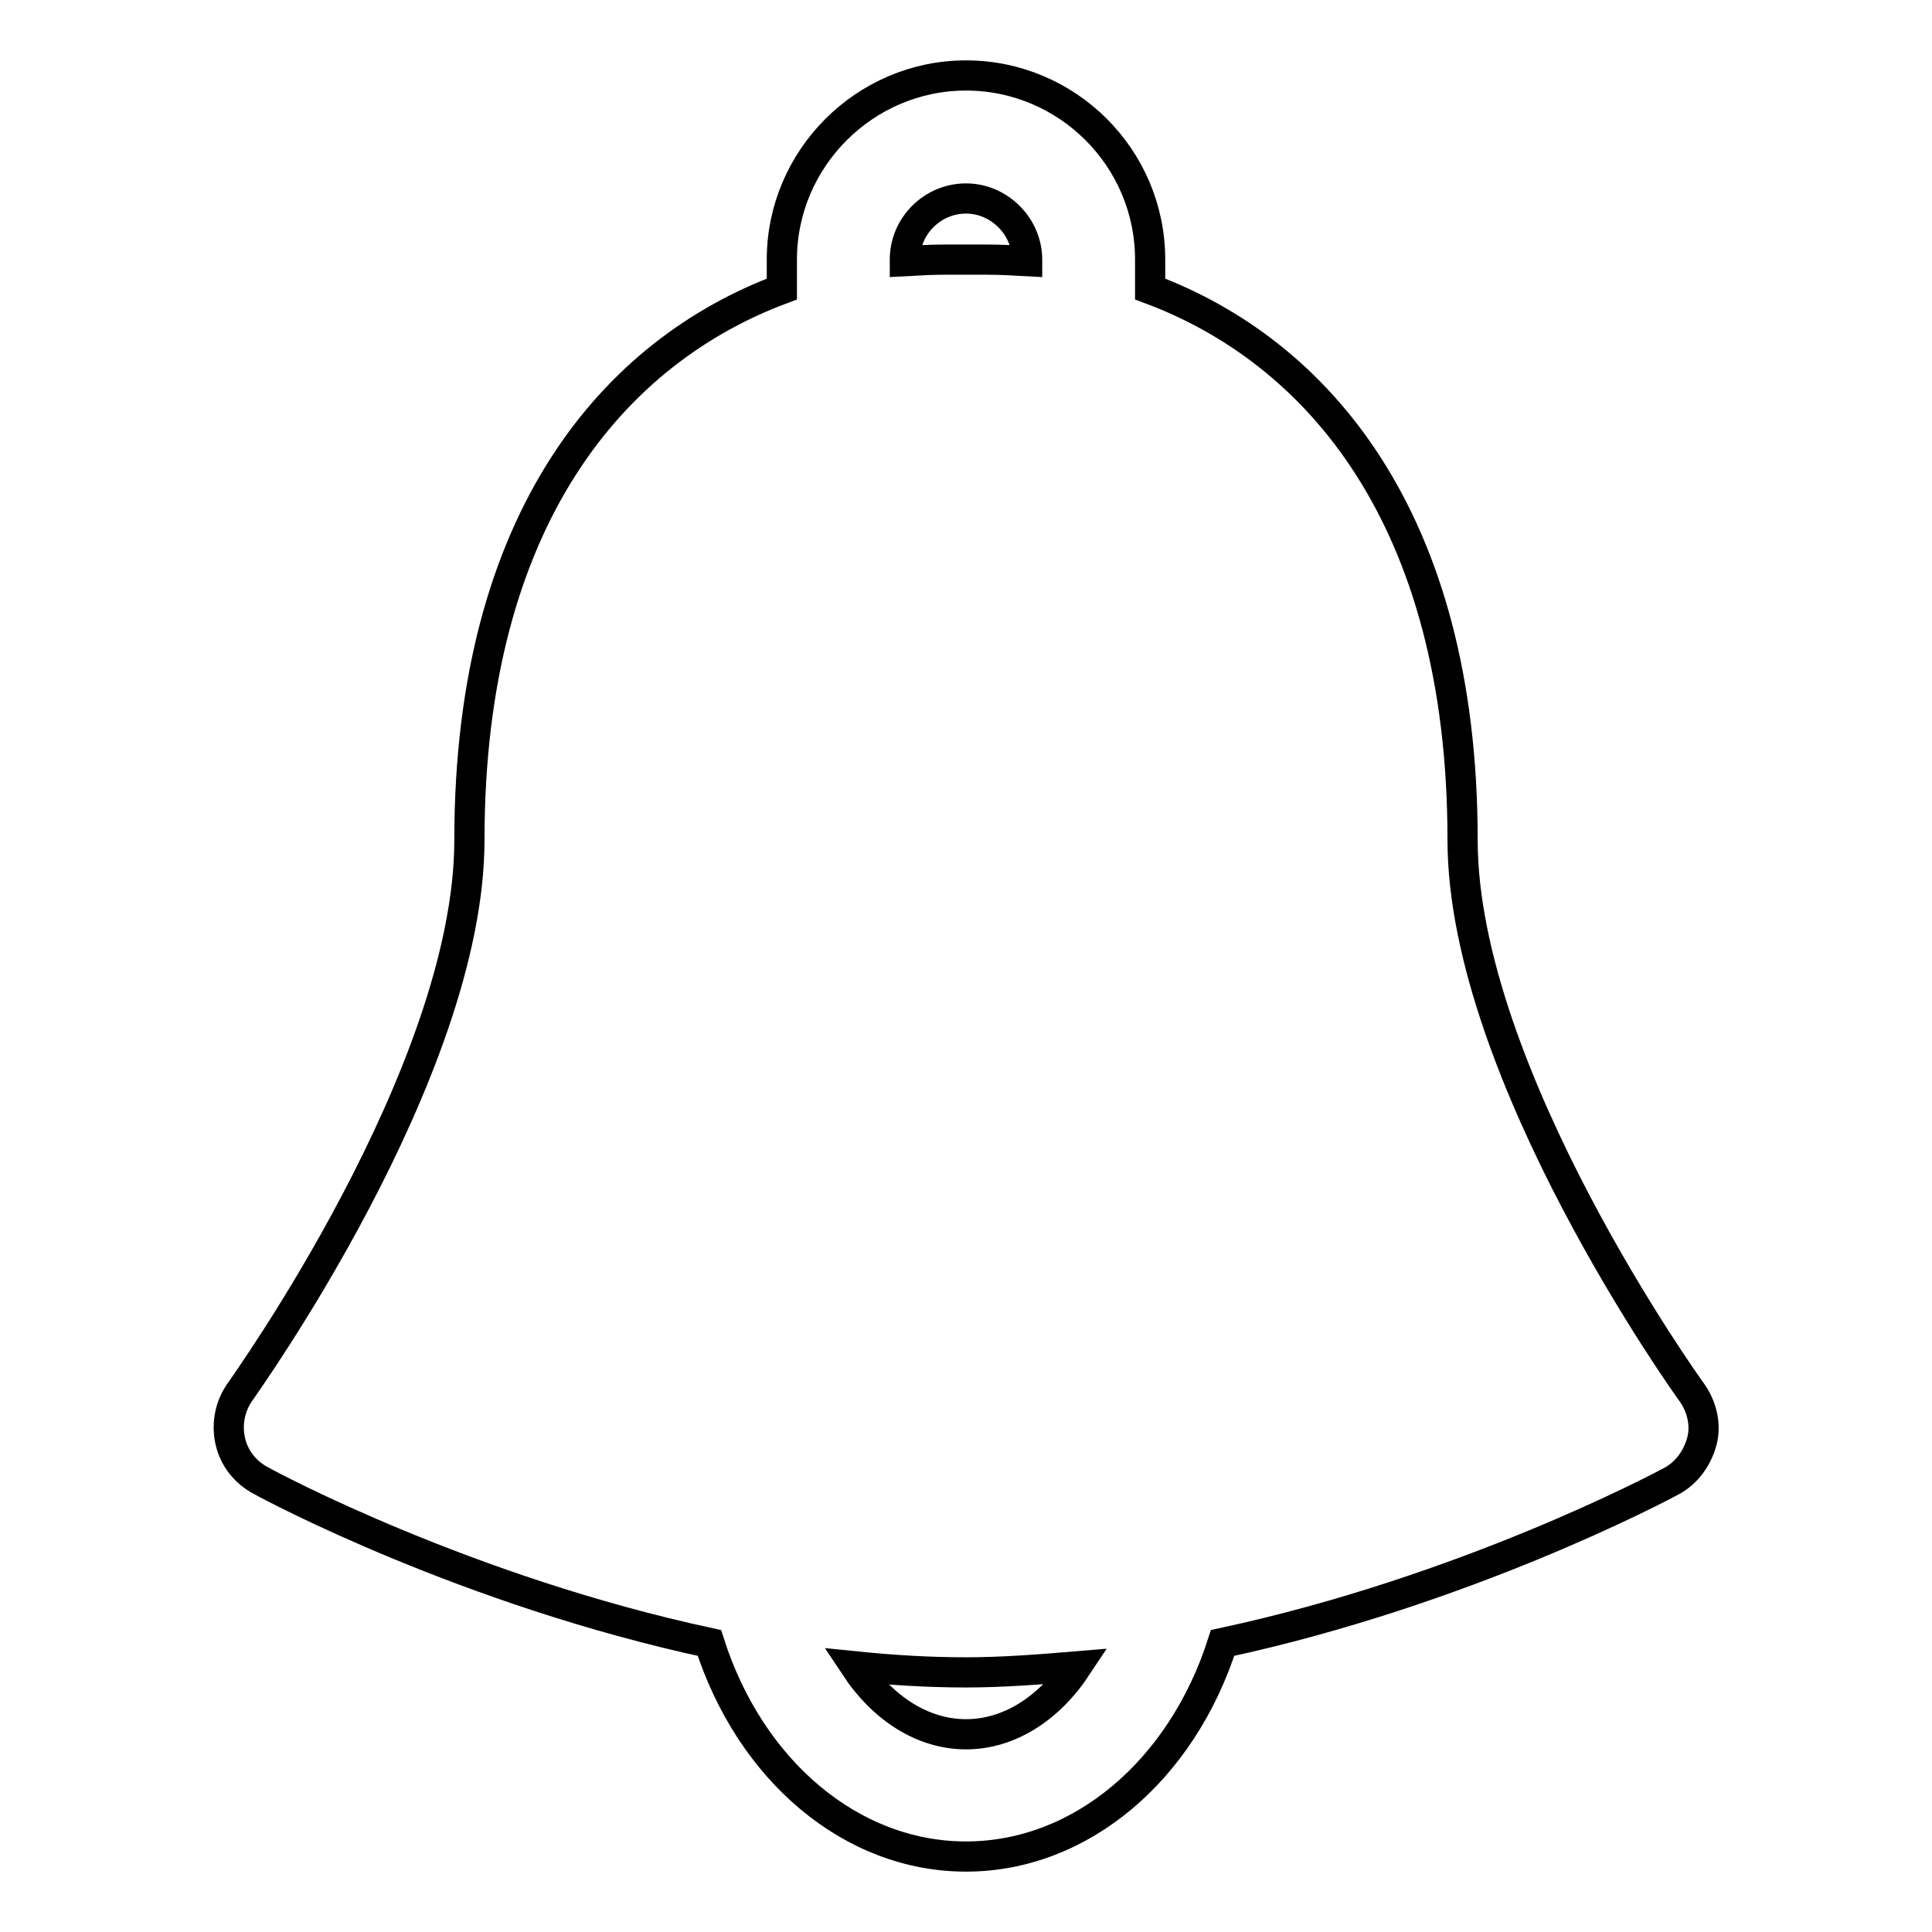 <?xml version="1.0" encoding="utf-8"?>
<!-- Svg Vector Icons : http://www.onlinewebfonts.com/icon -->
<!DOCTYPE svg PUBLIC "-//W3C//DTD SVG 1.1//EN" "http://www.w3.org/Graphics/SVG/1.1/DTD/svg11.dtd">
<svg version="1.1" xmlns="http://www.w3.org/2000/svg" xmlns:xlink="http://www.w3.org/1999/xlink" x="0px" y="0px" viewBox="0 0 256 256" enable-background="new 0 0 256 256" xml:space="preserve">
<g> <path stroke-width="4" fill-opacity="0" stroke="#000000"  d="M224.1,184.4c-0.3-0.4-30.3-42.2-30.3-73.1c0-42.8-19.4-64.8-41.4-73v-3.9c0-13.5-11-24.4-24.4-24.4 c-13.4,0-24.4,11-24.4,24.4v3.9c-22,8.2-41.4,30.1-41.4,73c0,30.8-30,72.5-30.3,73c-1.4,1.9-1.9,4.3-1.4,6.6c0.5,2.3,2,4.2,4.1,5.3 C36,197,61.9,210.8,94,217.7c5.4,16.9,18.8,28.3,34,28.3s28.6-11.4,34-28.3c32.1-6.9,57.9-20.6,59.4-21.4c2.1-1.1,3.5-3.1,4.1-5.3 S225.5,186.3,224.1,184.4z M119.9,34.4c0-4.5,3.7-8.1,8.1-8.1s8.1,3.7,8.1,8.1v0.2c-1.8-0.1-3.6-0.2-5.4-0.2h-5.4 c-1.8,0-3.6,0.1-5.4,0.2V34.4L119.9,34.4z M128,229.8c-5.7,0-11-3.4-14.7-9c4.9,0.5,9.8,0.8,14.7,0.8c4.9,0,9.9-0.4,14.7-0.8 C139,226.4,133.7,229.8,128,229.8z"/></g>
</svg>